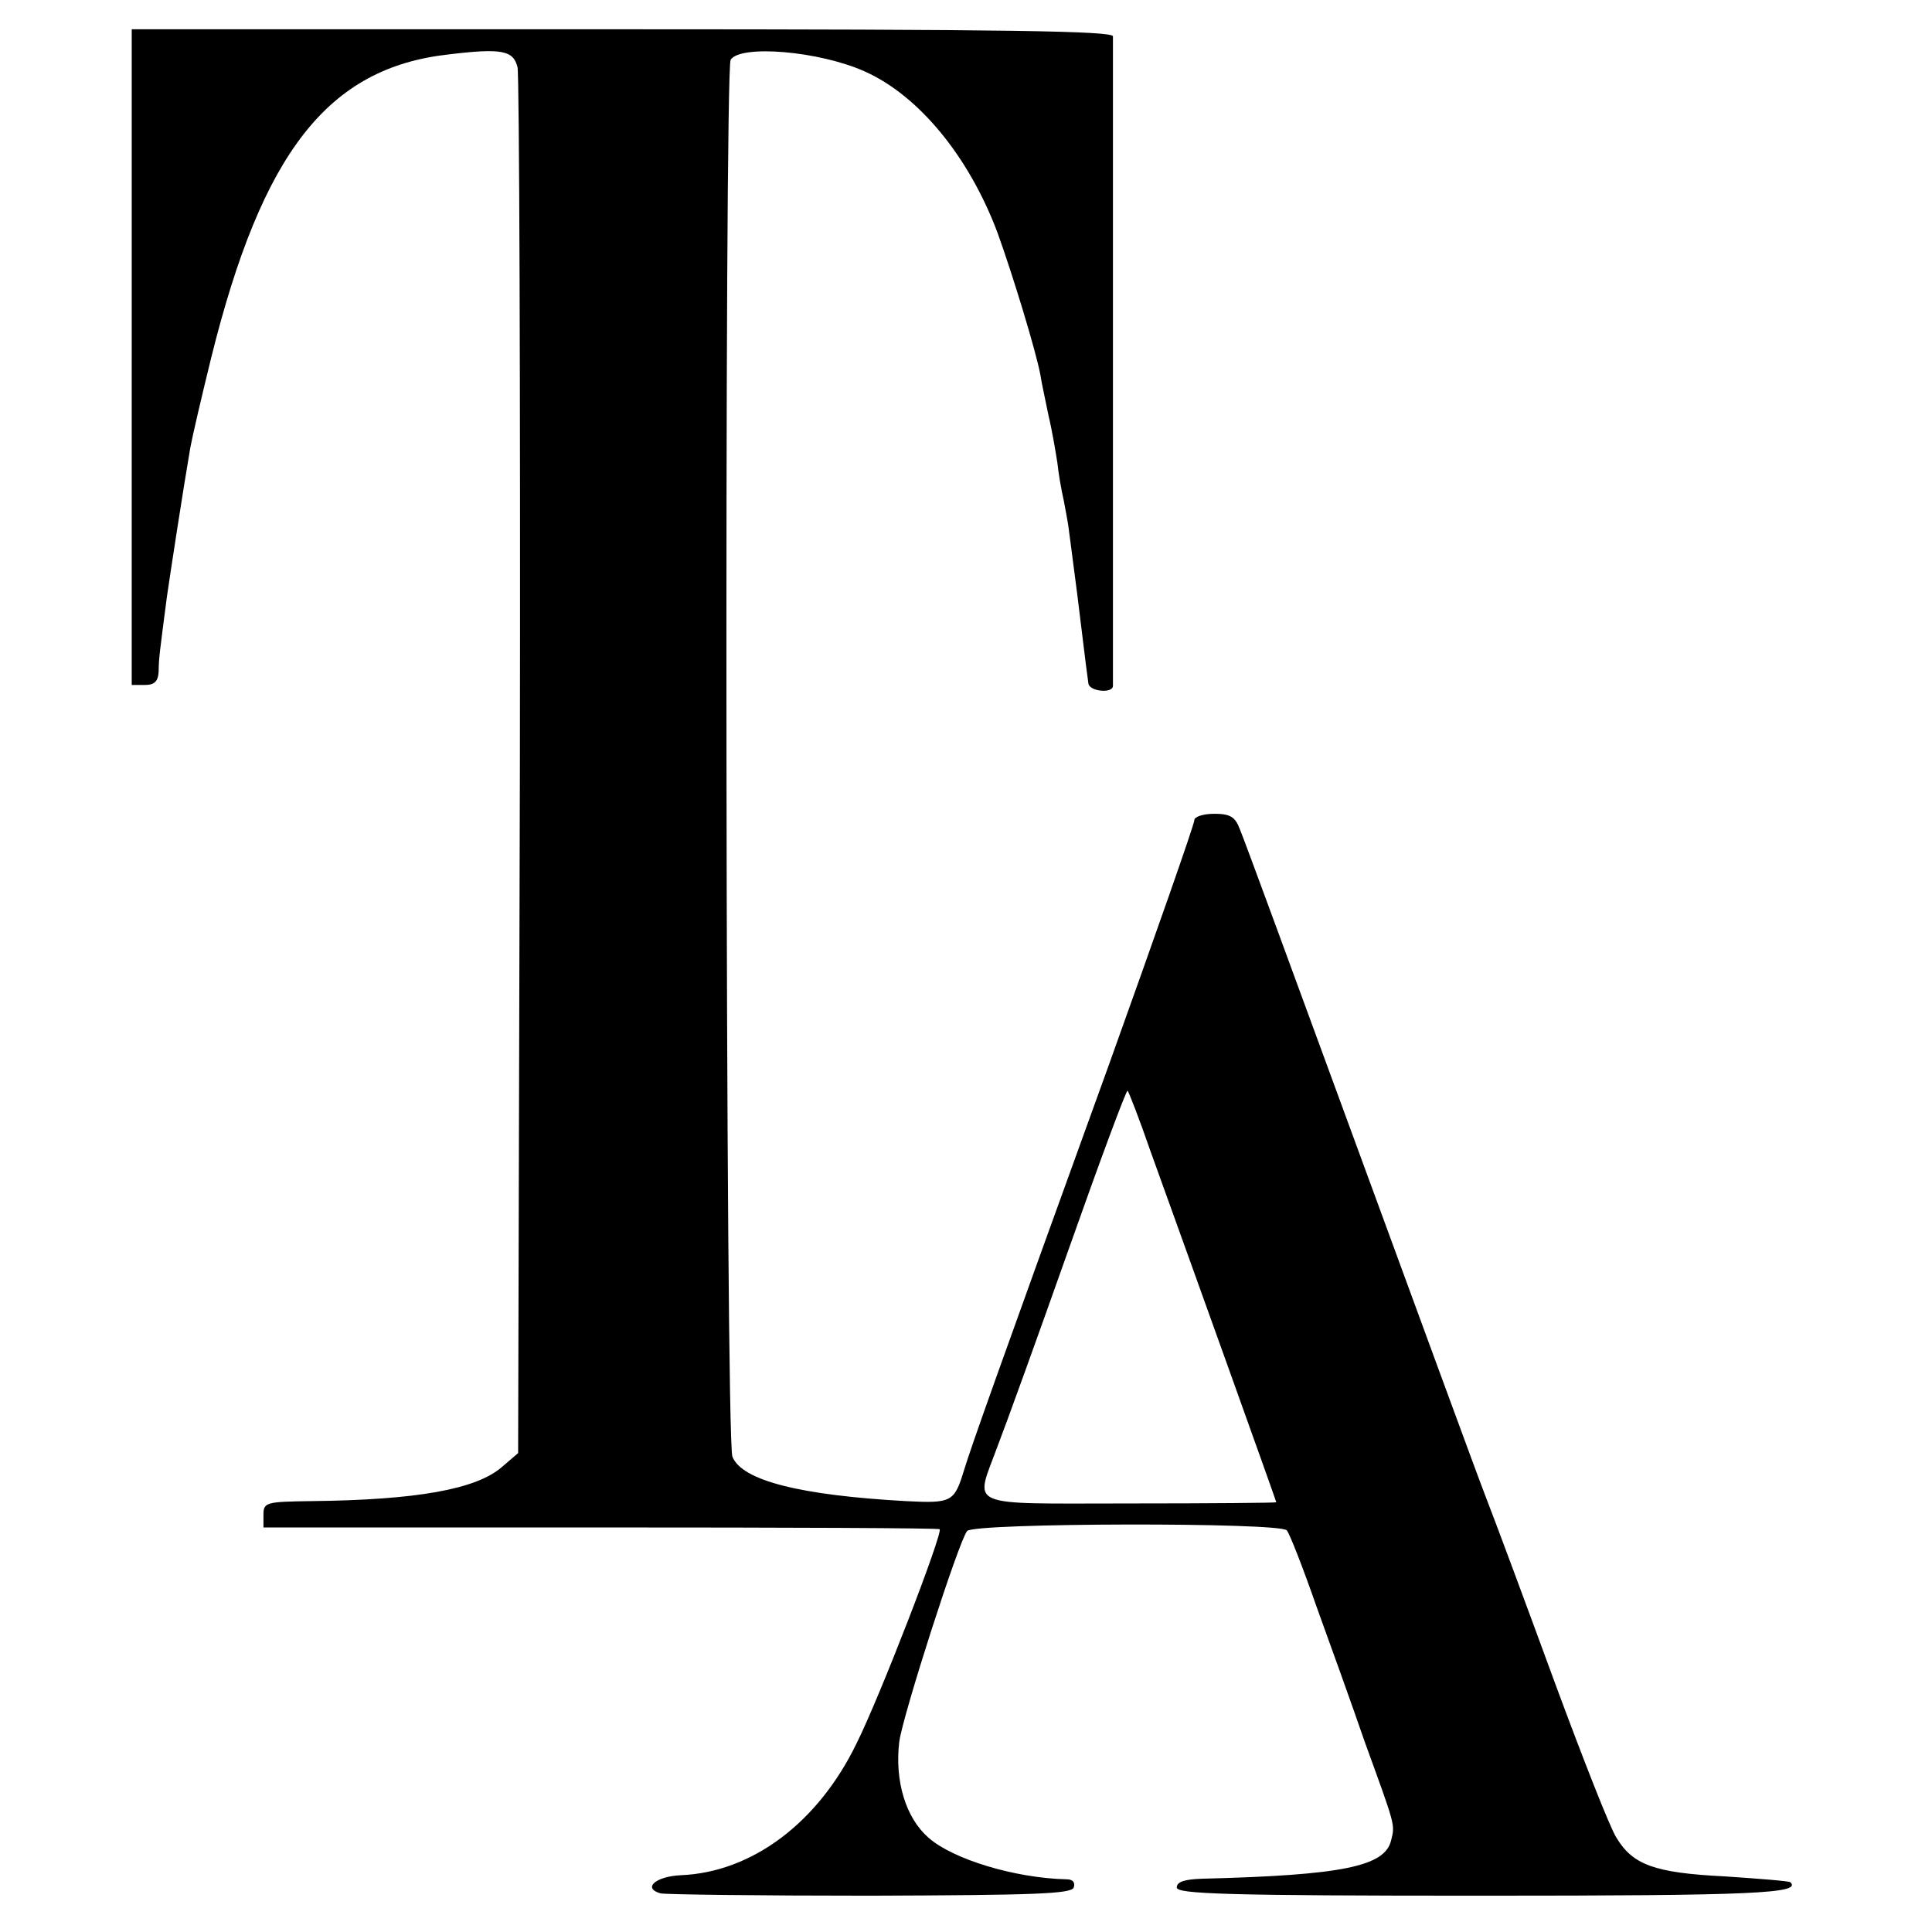 <?xml version="1.0" standalone="no"?>
<!DOCTYPE svg PUBLIC "-//W3C//DTD SVG 20010904//EN"
 "http://www.w3.org/TR/2001/REC-SVG-20010904/DTD/svg10.dtd">
<svg version="1.0" xmlns="http://www.w3.org/2000/svg"
 width="330pt" height="330pt" viewBox="0 0 330 330"
 preserveAspectRatio="xMidYMid meet">
<g transform="translate(0,330) scale(0.1,-0.1)"
fill="#000000" stroke="none">
<path d="M225 2690 l0 -560 22 0 c17 0 23 6 24 23 0 21 2 35 14 127 6 42 28
185 40 255 3 17 19 86 36 155 87 350 199 494 405 517 91 11 111 7 118 -22 3
-13 5 -551 4 -1195 l-3 -1172 -28 -24 c-44 -38 -146 -56 -324 -58 -78 -1 -83
-2 -83 -23 l0 -22 576 0 c317 0 577 -1 579 -3 6 -6 -102 -286 -142 -366 -66
-136 -179 -220 -300 -225 -43 -2 -66 -22 -35 -31 9 -2 171 -4 359 -4 279 1
343 3 347 14 3 9 -2 14 -12 14 -88 2 -194 34 -236 71 -39 34 -58 97 -50 164 6
45 102 344 116 360 13 14 535 15 546 1 5 -6 28 -65 51 -131 24 -66 61 -169 82
-230 53 -146 52 -141 45 -169 -11 -44 -83 -59 -323 -65 -29 -1 -43 -5 -43 -15
0 -11 84 -14 520 -14 468 0 548 4 528 23 -2 2 -52 6 -112 10 -121 6 -157 20
-185 66 -11 17 -58 137 -106 267 -48 131 -100 271 -116 312 -16 41 -114 309
-219 595 -105 286 -195 532 -202 548 -8 22 -17 27 -44 27 -19 0 -34 -5 -34
-11 0 -7 -66 -195 -146 -418 -193 -533 -234 -649 -247 -691 -17 -56 -21 -58
-100 -54 -180 10 -280 35 -296 76 -12 29 -14 2368 -3 2386 17 26 151 15 229
-20 92 -41 178 -145 227 -276 26 -72 65 -200 73 -242 2 -14 9 -45 14 -70 6
-25 12 -61 15 -80 2 -19 7 -48 11 -65 3 -16 7 -37 8 -45 1 -8 8 -60 15 -115
16 -131 17 -138 19 -152 1 -14 41 -18 42 -5 0 9 0 1093 0 1110 -1 9 -176 12
-839 12 l-837 0 0 -560z m1740 -1356 c74 -205 215 -598 215 -600 0 -1 -112 -2
-250 -2 -286 0 -265 -9 -226 98 14 36 69 188 122 338 53 150 98 271 100 269 2
-2 20 -48 39 -103z"/>
</g>
</svg>
